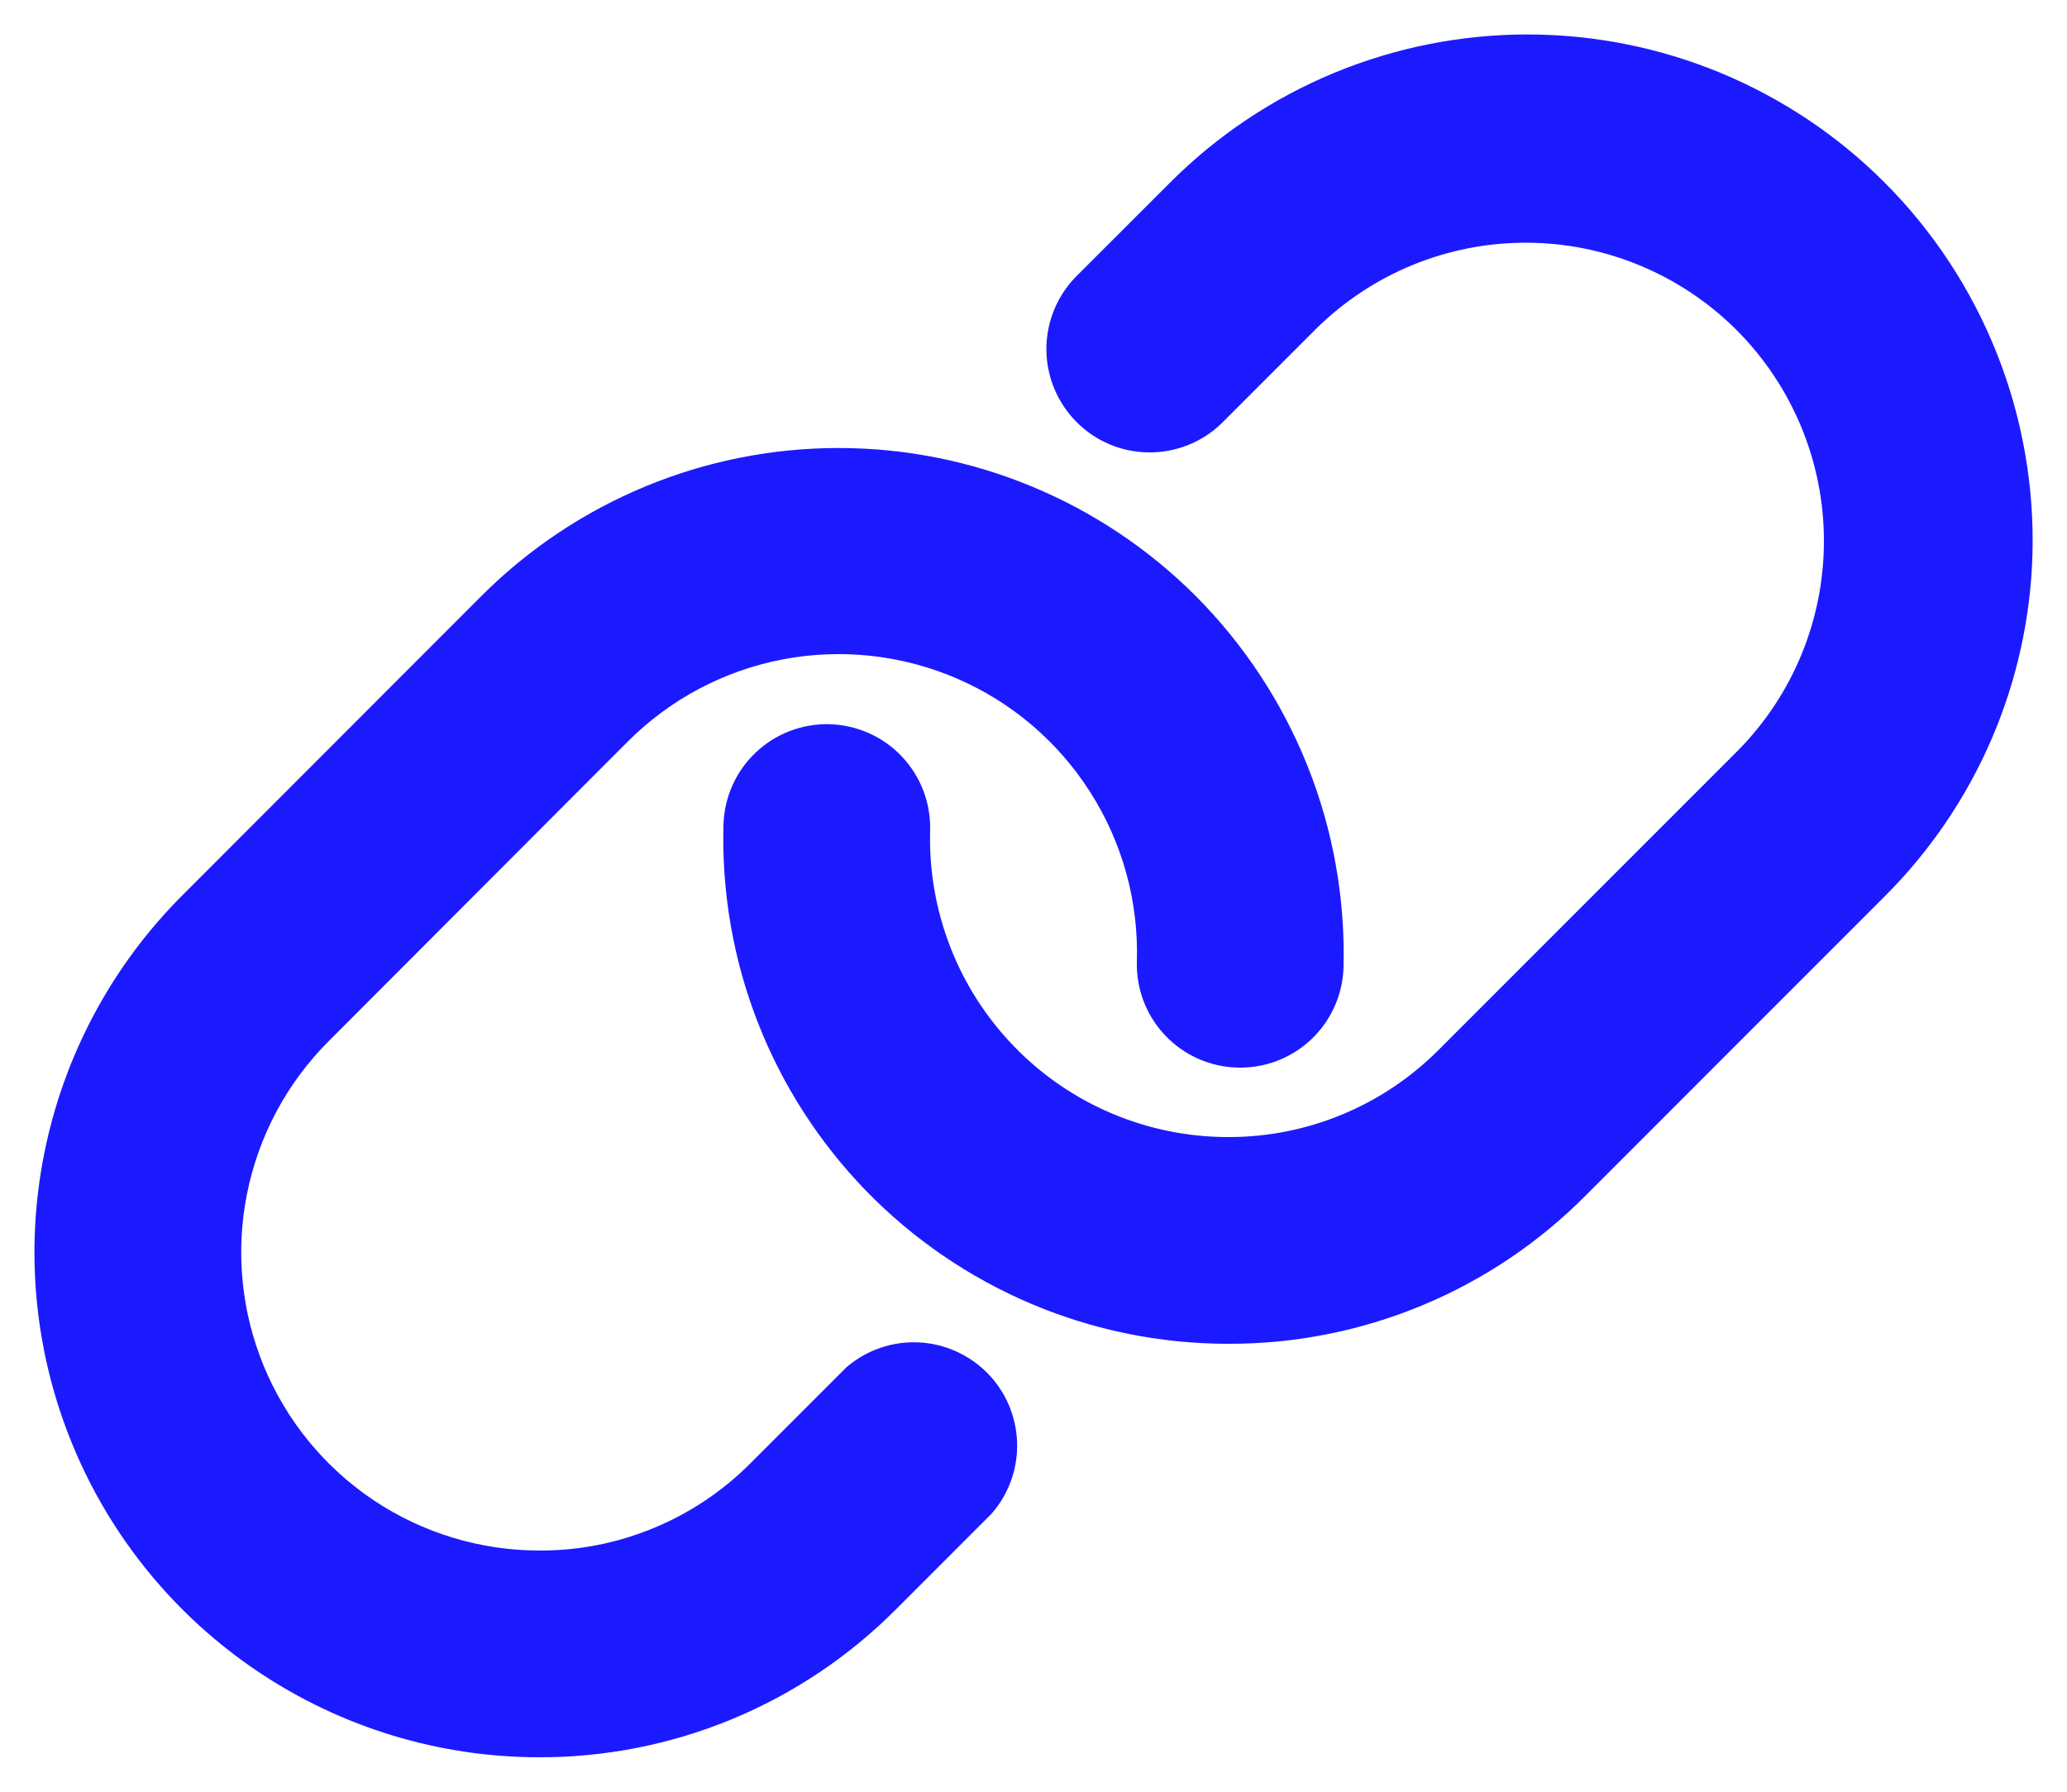 <svg width="30" height="26" viewBox="0 0 30 26" fill="none" xmlns="http://www.w3.org/2000/svg">
<path d="M28.999 8.03C28.949 9.771 28.233 11.426 26.999 12.655L22.655 17C22.023 17.637 21.27 18.141 20.442 18.484C19.613 18.827 18.724 19.003 17.827 19H17.821C16.908 19 16.005 18.816 15.165 18.461C14.325 18.105 13.564 17.585 12.928 16.931C12.293 16.276 11.794 15.501 11.463 14.651C11.132 13.801 10.975 12.893 11 11.981C11.008 11.716 11.12 11.464 11.313 11.282C11.506 11.1 11.763 11.002 12.028 11.009C12.293 11.017 12.545 11.129 12.727 11.322C12.909 11.515 13.007 11.772 13 12.037C12.982 12.682 13.093 13.324 13.327 13.925C13.561 14.526 13.913 15.074 14.363 15.537C14.812 16 15.35 16.368 15.944 16.619C16.538 16.87 17.177 17 17.822 17C18.456 17.002 19.084 16.878 19.67 16.635C20.256 16.393 20.788 16.036 21.235 15.587L25.579 11.243C26.475 10.336 26.976 9.111 26.972 7.836C26.968 6.56 26.459 5.338 25.558 4.436C24.656 3.535 23.434 3.026 22.159 3.022C20.883 3.018 19.658 3.519 18.751 4.415L17.376 5.79C17.187 5.97 16.935 6.068 16.674 6.065C16.413 6.062 16.164 5.957 15.98 5.772C15.796 5.588 15.691 5.339 15.687 5.078C15.684 4.817 15.783 4.565 15.962 4.376L17.337 3.002C17.971 2.367 18.724 1.864 19.553 1.52C20.382 1.177 21.271 1 22.168 1C23.065 1 23.954 1.177 24.782 1.52C25.611 1.864 26.365 2.367 26.999 3.002C27.656 3.66 28.172 4.446 28.516 5.31C28.86 6.175 29.024 7.1 28.999 8.03ZM12.625 20.208L11.25 21.583C10.802 22.034 10.268 22.392 9.68 22.635C9.092 22.879 8.462 23.003 7.825 23C6.871 22.999 5.938 22.716 5.144 22.185C4.351 21.654 3.733 20.9 3.368 20.018C3.003 19.136 2.907 18.166 3.094 17.23C3.28 16.293 3.739 15.433 4.414 14.758L8.75 10.415C9.433 9.728 10.307 9.263 11.258 9.079C12.208 8.896 13.192 9.002 14.082 9.385C14.971 9.767 15.725 10.409 16.245 11.226C16.766 12.042 17.029 12.997 17 13.964C16.992 14.23 17.09 14.487 17.273 14.68C17.455 14.873 17.706 14.985 17.971 14.992C18.237 15 18.494 14.902 18.687 14.72C18.88 14.537 18.992 14.286 19 14.021C19.023 13.092 18.859 12.168 18.515 11.306C18.171 10.443 17.655 9.659 17 9.001C15.719 7.721 13.982 7.001 12.171 7.001C10.359 7.001 8.622 7.721 7.342 9.001L3.001 13.345C2.046 14.299 1.396 15.515 1.132 16.838C0.868 18.162 1.002 19.534 1.518 20.782C2.034 22.029 2.908 23.096 4.03 23.846C5.151 24.597 6.47 24.999 7.82 25C8.718 25.003 9.606 24.827 10.435 24.484C11.264 24.141 12.017 23.636 12.65 23L14.025 21.625C14.187 21.435 14.271 21.19 14.262 20.94C14.252 20.691 14.15 20.453 13.974 20.275C13.798 20.098 13.562 19.992 13.313 19.979C13.063 19.967 12.818 20.048 12.625 20.208Z" fill="#1B1AFF" stroke="#1B1AFF"/>
</svg>
